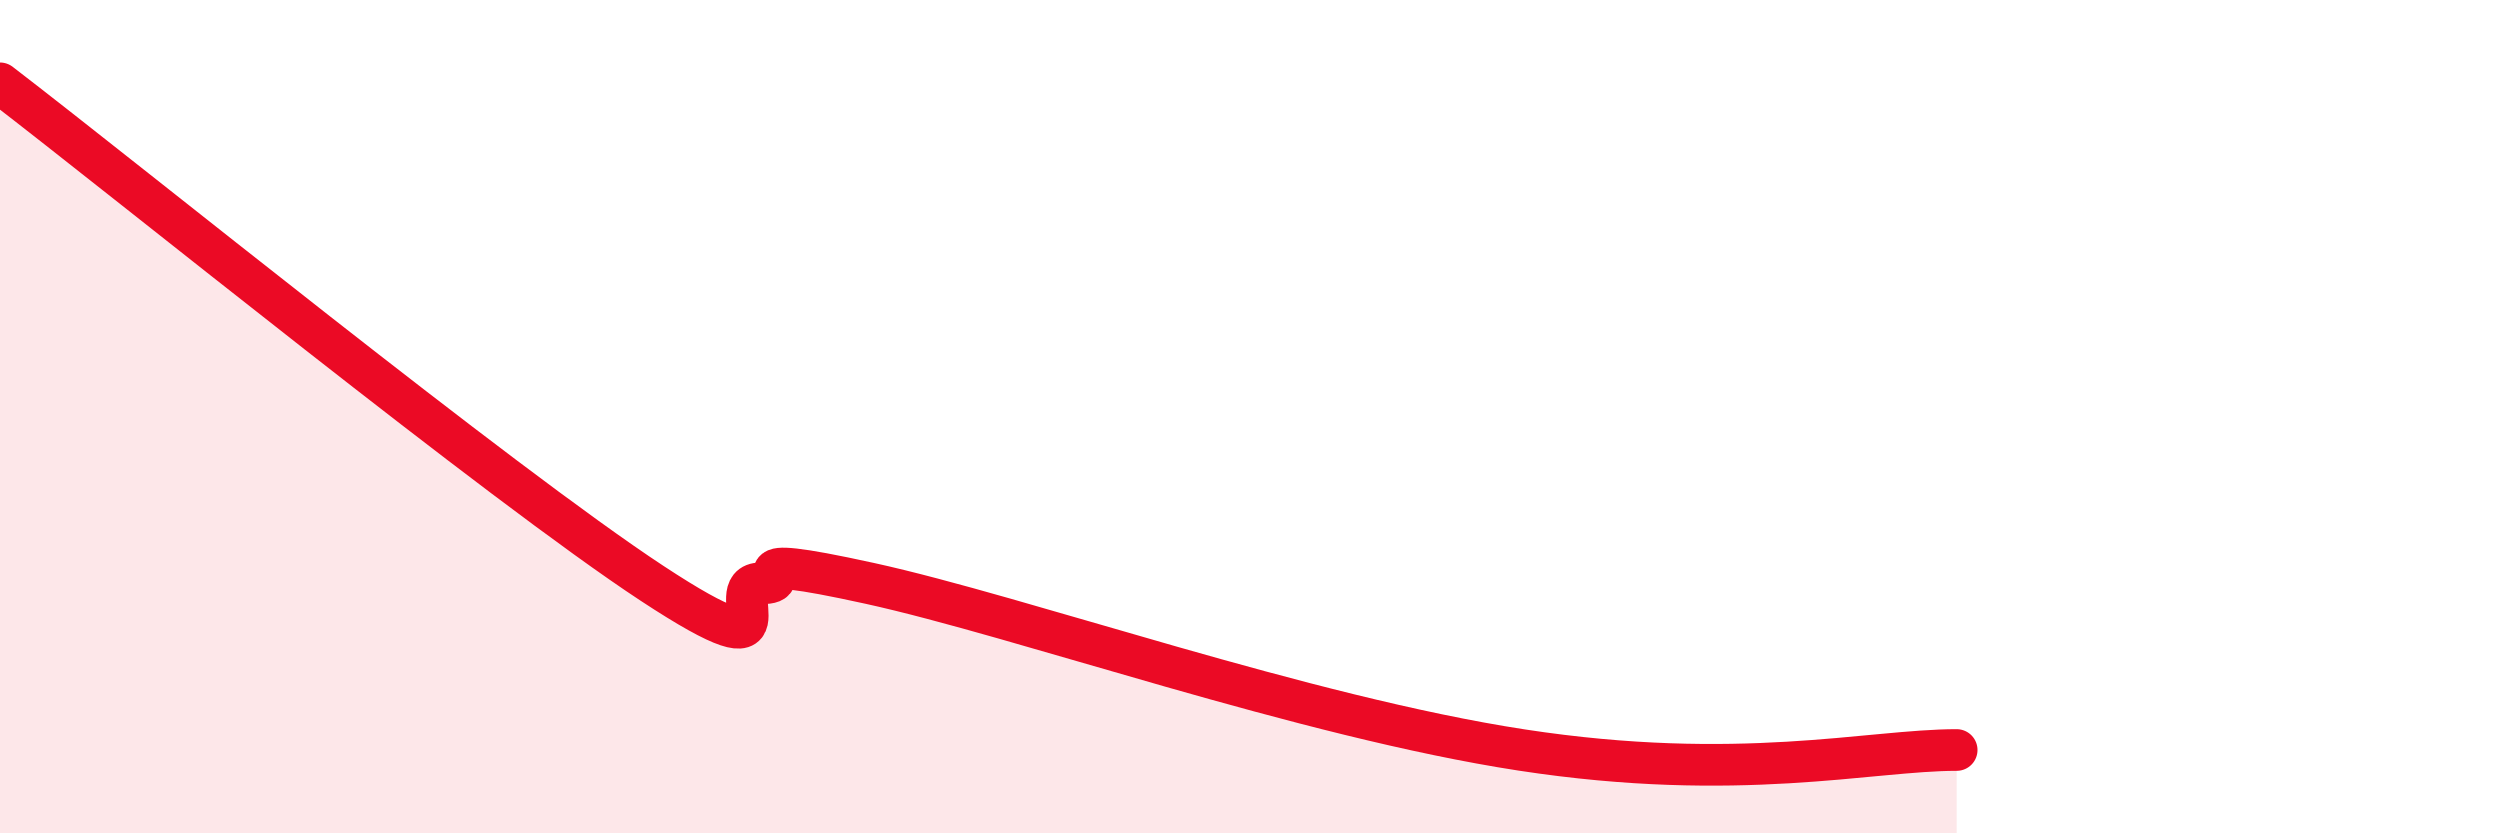 
    <svg width="60" height="20" viewBox="0 0 60 20" xmlns="http://www.w3.org/2000/svg">
      <path
        d="M 0,2 C 3.13,4.4 12,11.6 15.65,14 C 19.3,16.4 17.22,14 18.26,14 C 19.3,14 17.22,13.2 20.87,14 C 24.52,14.8 31.3,17.2 36.52,18 C 41.74,18.8 44.87,18 46.96,18L46.96 20L0 20Z"
        fill="#EB0A25"
        opacity="0.1"
        stroke-linecap="round"
        stroke-linejoin="round"
      />
      <path
        d="M 0,2 C 3.13,4.4 12,11.6 15.65,14 C 19.3,16.4 17.22,14 18.26,14 C 19.3,14 17.22,13.2 20.87,14 C 24.52,14.8 31.3,17.2 36.52,18 C 41.74,18.8 44.87,18 46.96,18"
        stroke="#EB0A25"
        stroke-width="1"
        fill="none"
        stroke-linecap="round"
        stroke-linejoin="round"
      />
    </svg>
  